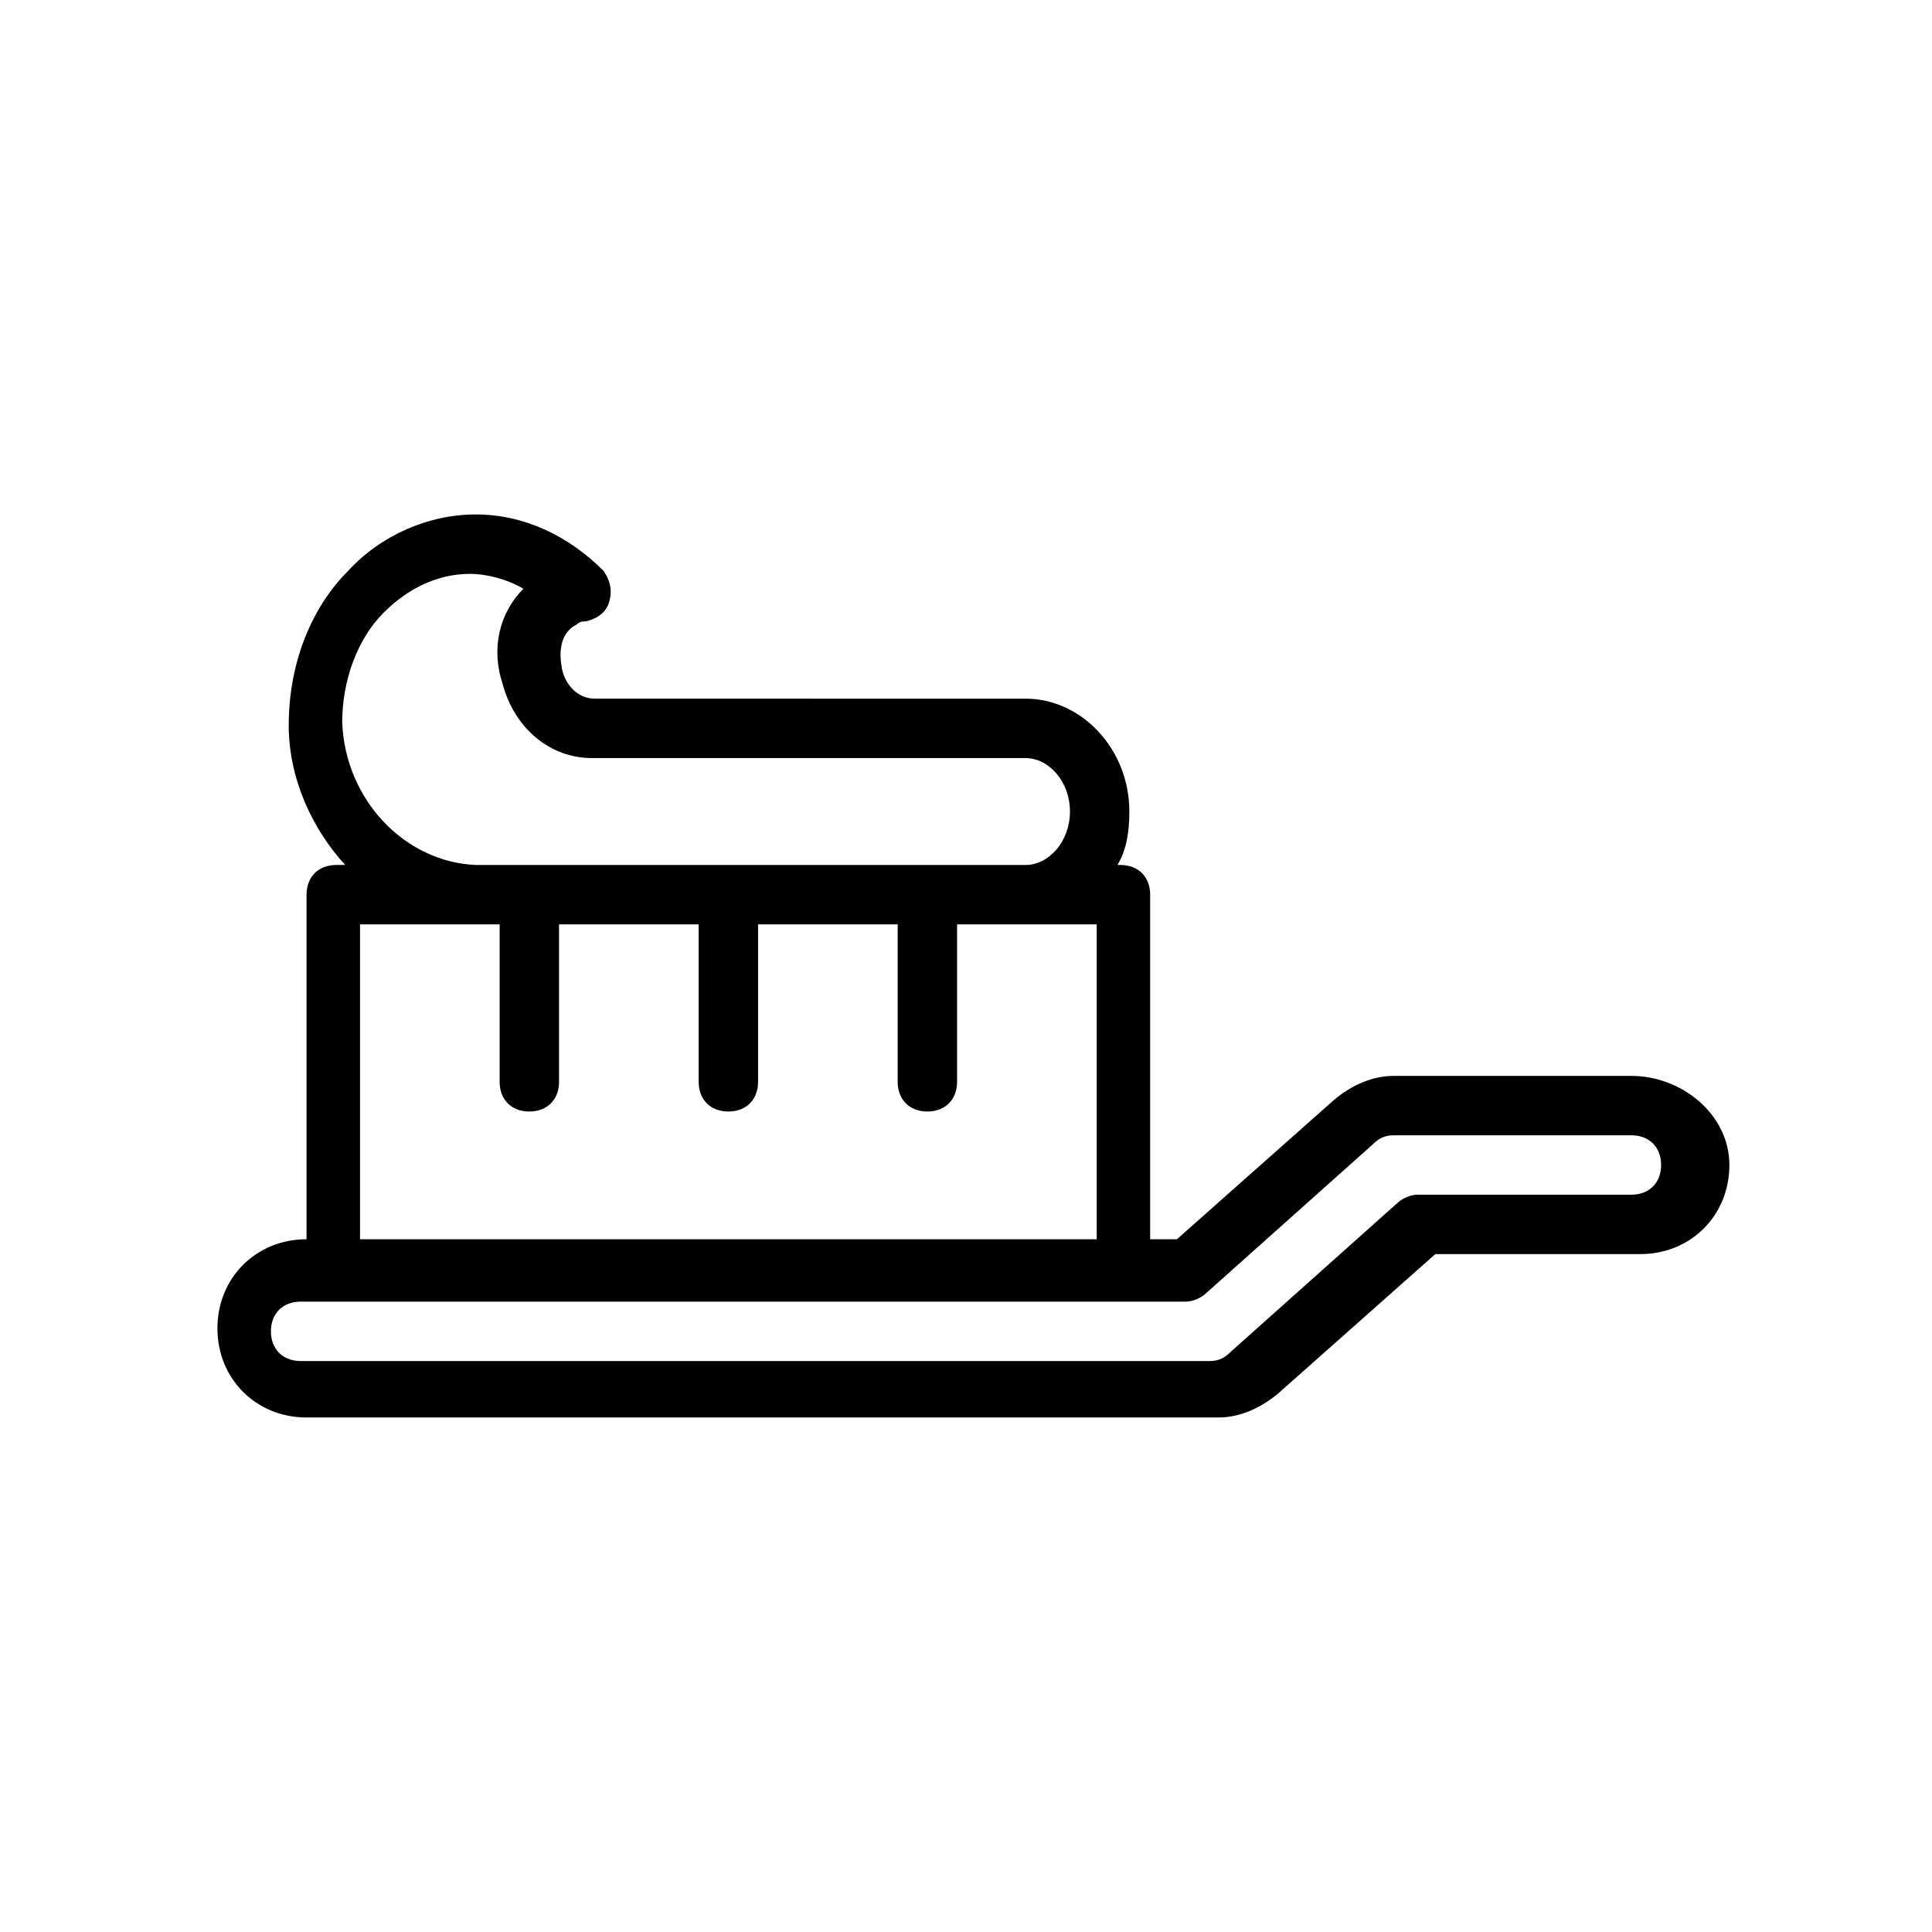 <?xml version="1.0" encoding="UTF-8"?>
<!-- Uploaded to: SVG Repo, www.svgrepo.com, Generator: SVG Repo Mixer Tools -->
<svg fill="#000000" width="800px" height="800px" version="1.1" viewBox="144 144 512 512" xmlns="http://www.w3.org/2000/svg">
 <path d="m576.33 429.12h-62.977c-5.512 0-11.02 2.363-15.742 6.297l-41.723 37h-7.086v-91.316c0-4.723-3.148-7.871-7.871-7.871h-0.789c2.363-3.938 3.148-8.66 3.148-14.168 0-16.531-12.594-29.914-27.551-29.914l-114.14-0.004c-4.723 0-7.871-3.938-8.66-7.871-0.789-3.938-0.789-9.445 3.938-11.809 0.789-0.789 1.574-0.789 2.363-0.789 3.148-0.789 5.512-2.363 6.297-5.512 0.789-3.148 0-5.512-1.574-7.871-9.445-9.445-21.254-14.957-33.852-14.957-12.594 0-25.191 5.512-33.852 14.957-10.234 10.234-15.742 25.191-15.742 40.934 0 14.168 6.297 27.551 14.957 37h-2.363c-4.723 0-7.871 3.148-7.871 7.871v91.316c-13.383 0-23.617 10.234-23.617 23.617 0 13.383 10.234 23.617 23.617 23.617h241.67c5.512 0 11.02-2.363 15.742-6.297l41.723-37h54.316c13.383 0 23.617-10.234 23.617-23.617 0-13.379-12.594-23.613-25.977-23.613zm-341.64-93.676c0-11.02 3.938-22.043 11.02-29.125 6.297-6.297 14.168-10.234 22.828-10.234 4.723 0 10.234 1.574 14.168 3.938-6.297 6.297-8.66 15.742-5.512 25.191 3.148 11.809 12.594 19.68 23.617 19.68h114.93c6.297 0 11.809 6.297 11.809 14.168s-5.512 14.168-11.809 14.168h-145.63c-18.891-0.789-34.637-17.32-35.422-37.785zm4.723 95.25v-41.723h36.996v41.723c0 4.723 3.148 7.871 7.871 7.871s7.871-3.148 7.871-7.871v-41.723h37v41.723c0 4.723 3.148 7.871 7.871 7.871 4.723 0 7.871-3.148 7.871-7.871v-41.723h37v41.723c0 4.723 3.148 7.871 7.871 7.871 4.723 0 7.871-3.148 7.871-7.871v-41.723h37v83.445h-195.22zm336.92 29.914h-56.68c-1.574 0-3.938 0.789-5.512 2.363l-44.082 39.359c-1.574 1.574-3.148 2.363-5.512 2.363l-240.88-0.004c-4.723 0-7.871-3.148-7.871-7.871 0-4.723 3.148-7.871 7.871-7.871h234.59c1.574 0 3.938-0.789 5.512-2.363l44.082-39.359c1.574-1.574 3.148-2.363 5.512-2.363h62.977c4.723 0 7.871 3.148 7.871 7.871 0 4.727-3.148 7.875-7.871 7.875z"/>
</svg>